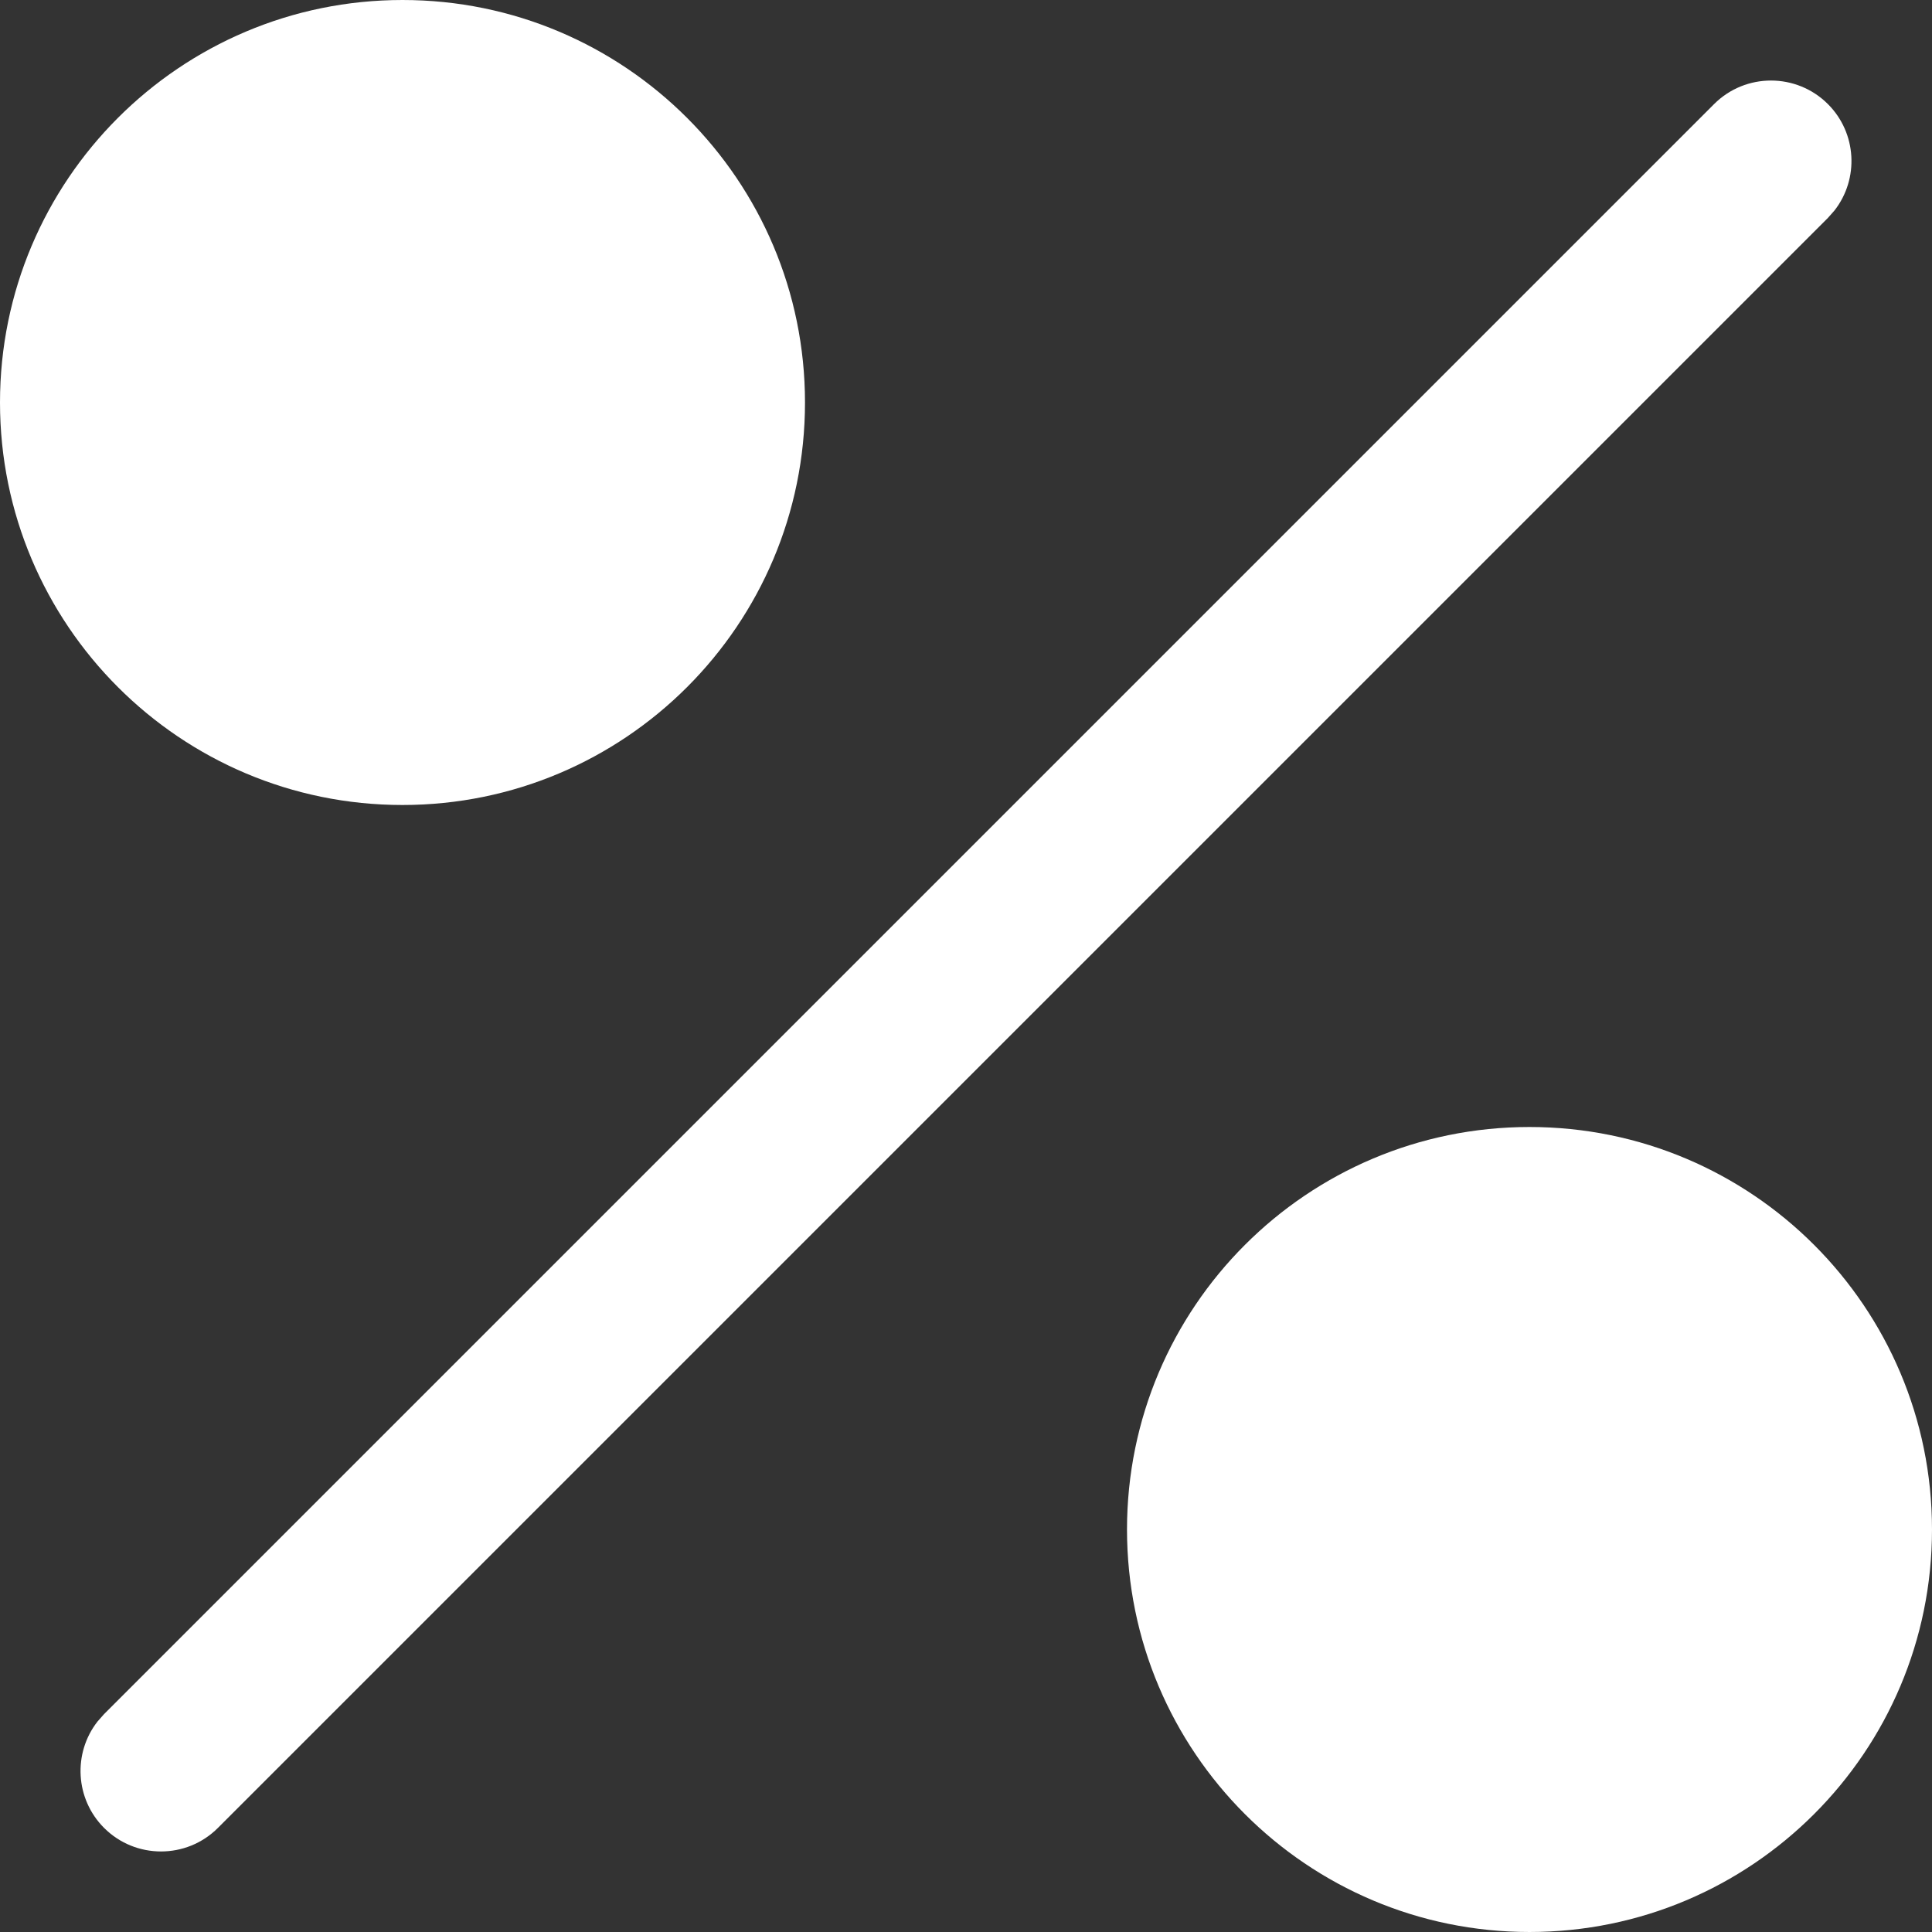 <?xml version="1.0" encoding="UTF-8"?> <svg xmlns="http://www.w3.org/2000/svg" width="24" height="24" viewBox="0 0 24 24"><rect x="0" y="0" width="24" height="24" fill="#333333" stroke="none"/><g fill="none" fill-rule="evenodd"><g fill="#FFF" fill-rule="nonzero"><g><path d="M55 50c2.761 0 5 2.239 5 5s-2.239 5-5 5-5-2.239-5-5 2.239-5 5-5zm3.707-12.707c.36.36.388.928.083 1.32l-.083.094-20 20c-.39.39-1.024.39-1.414 0-.36-.36-.388-.928-.083-1.32l.083-.094 20-20c.39-.39 1.024-.39 1.414 0zM41 36c2.761 0 5 2.239 5 5s-2.239 5-5 5-5-2.239-5-5 2.239-5 5-5z" transform="translate(-480, -758) translate(444, 722)"></path></g></g></g></svg> 